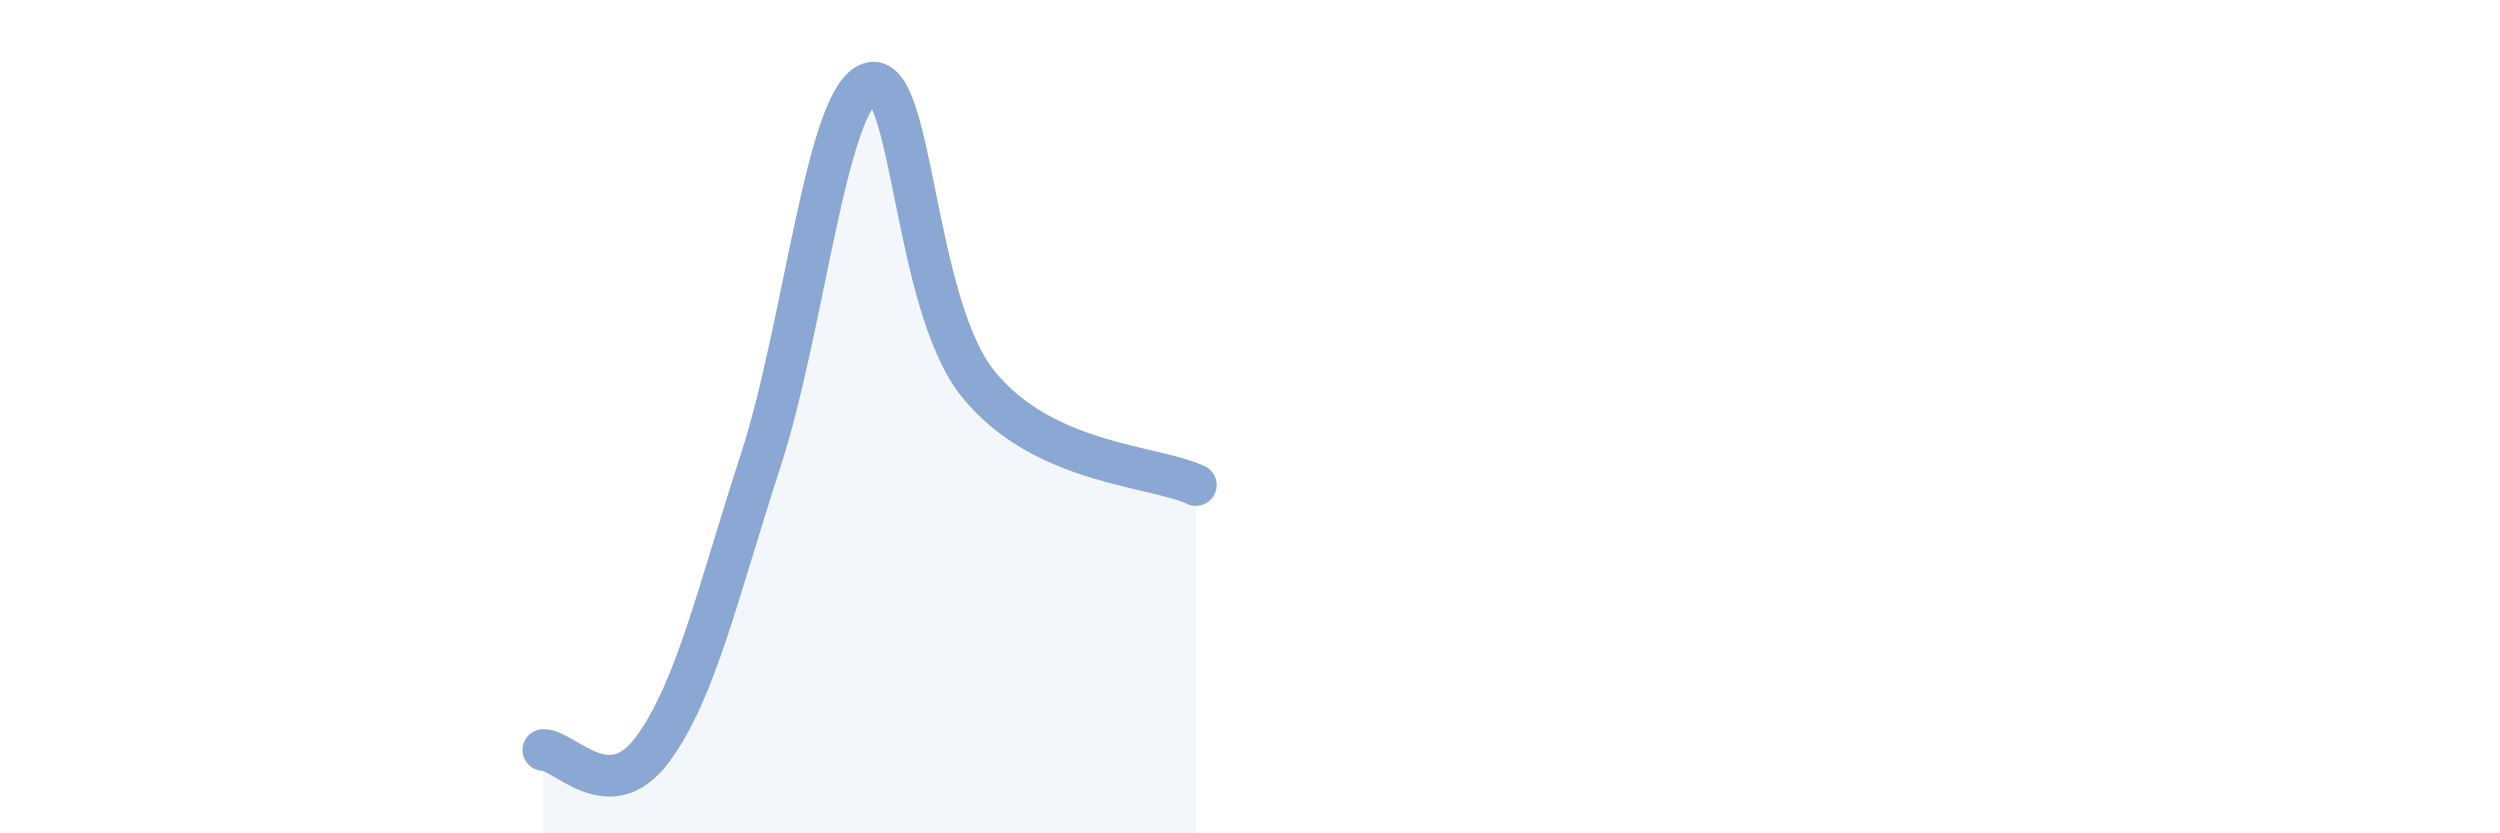 
    <svg width="60" height="20" viewBox="0 0 60 20" xmlns="http://www.w3.org/2000/svg">
      <path
        d="M 13.04,18 C 13.56,18 14.61,19.39 15.65,18 C 16.69,16.61 17.22,14.24 18.26,11.04 C 19.3,7.84 19.83,2.36 20.87,2 C 21.91,1.64 21.91,7.29 23.48,9.22 C 25.05,11.15 27.66,11.16 28.7,11.64L28.7 20L13.04 20Z"
        fill="#8ba7d3"
        opacity="0.1"
        stroke-linecap="round"
        stroke-linejoin="round"
      />
      <path
        d="M 13.04,18 C 13.56,18 14.61,19.39 15.65,18 C 16.69,16.61 17.22,14.24 18.26,11.04 C 19.3,7.84 19.83,2.36 20.87,2 C 21.91,1.64 21.91,7.29 23.48,9.22 C 25.05,11.15 27.66,11.16 28.7,11.64"
        stroke="#8ba7d3"
        stroke-width="1"
        fill="none"
        stroke-linecap="round"
        stroke-linejoin="round"
      />
    </svg>
  